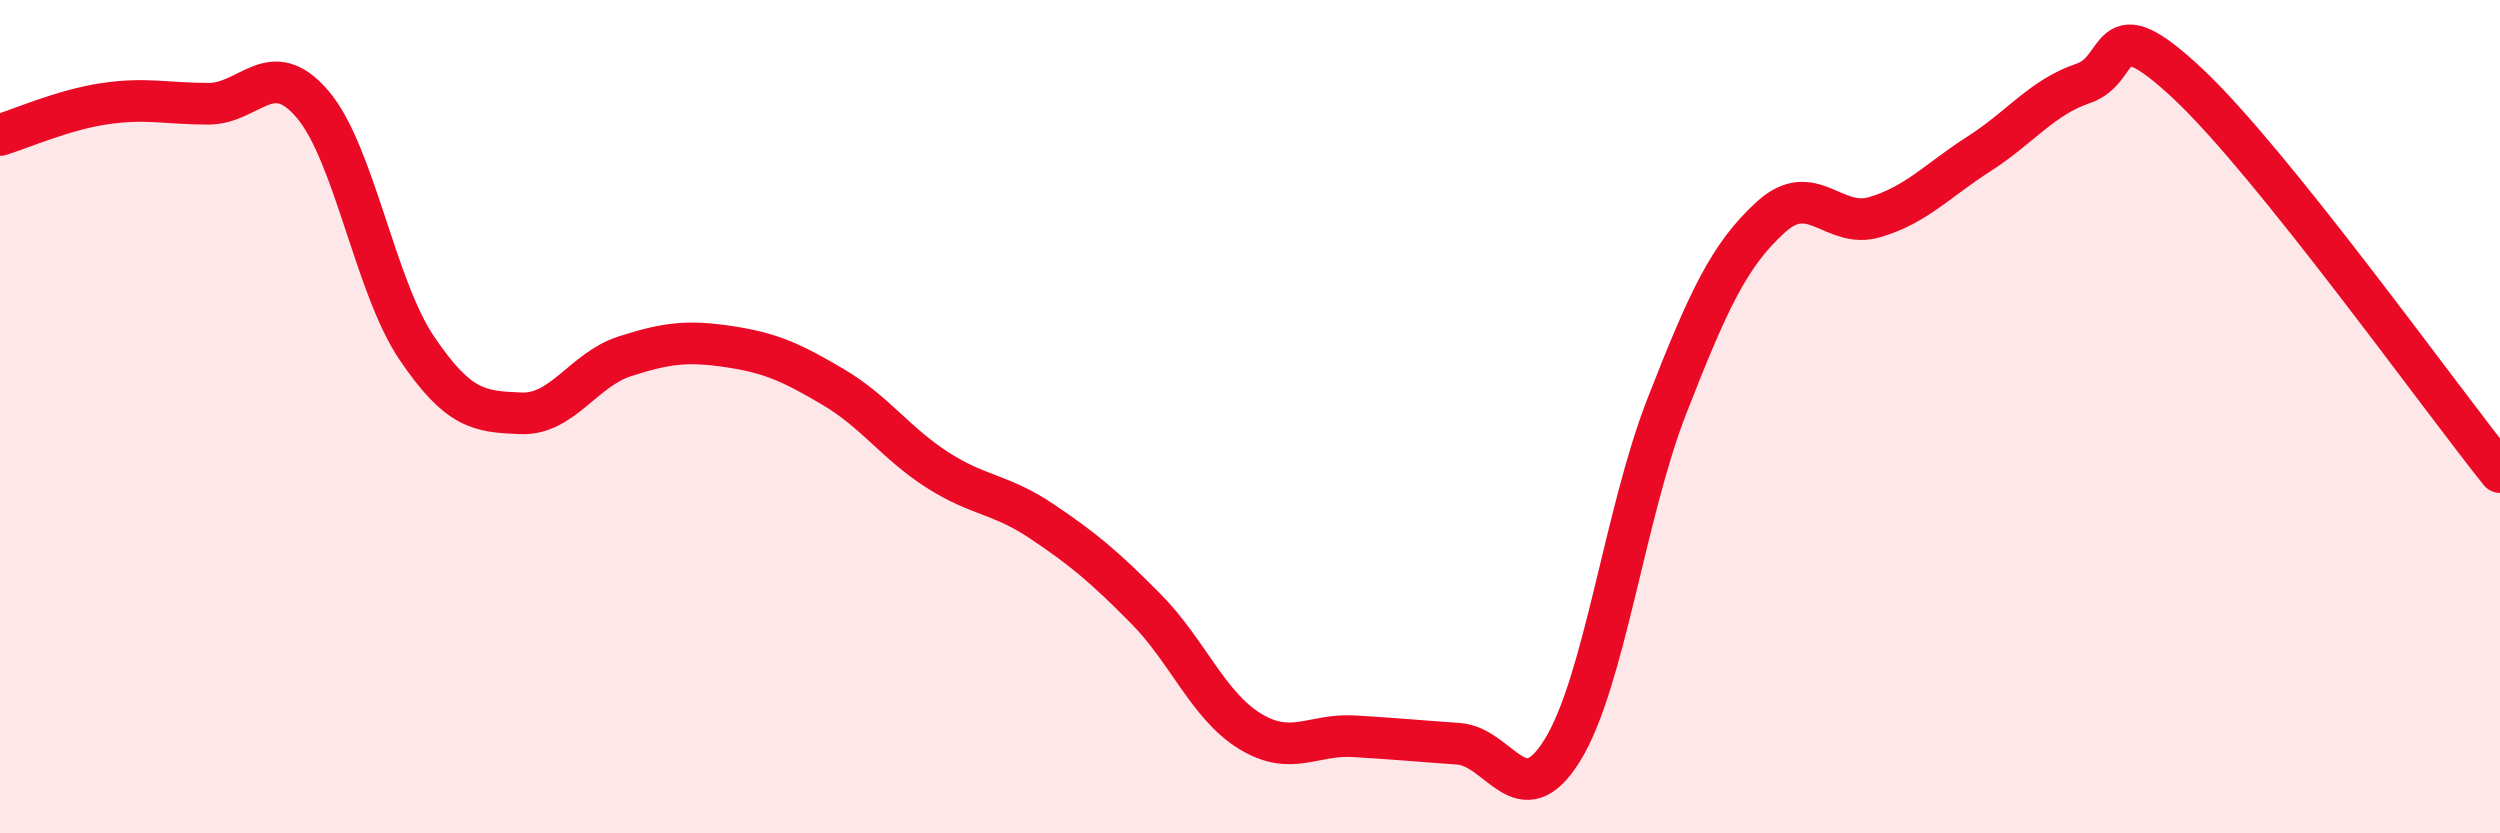 
    <svg width="60" height="20" viewBox="0 0 60 20" xmlns="http://www.w3.org/2000/svg">
      <path
        d="M 0,3.24 C 0.5,3.09 1.5,2.64 2.5,2.49 C 3.5,2.34 4,2.49 5,2.49 C 6,2.49 6.5,1.33 7.5,2.5 C 8.5,3.67 9,6.87 10,8.35 C 11,9.83 11.5,9.88 12.5,9.92 C 13.5,9.96 14,8.87 15,8.55 C 16,8.23 16.5,8.17 17.5,8.32 C 18.5,8.47 19,8.7 20,9.29 C 21,9.88 21.5,10.64 22.5,11.28 C 23.5,11.92 24,11.84 25,12.51 C 26,13.18 26.5,13.6 27.5,14.61 C 28.5,15.62 29,16.94 30,17.55 C 31,18.16 31.5,17.61 32.5,17.67 C 33.5,17.73 34,17.78 35,17.85 C 36,17.92 36.5,19.62 37.5,18 C 38.5,16.38 39,12.32 40,9.76 C 41,7.2 41.5,6.12 42.5,5.21 C 43.5,4.3 44,5.51 45,5.21 C 46,4.91 46.5,4.33 47.5,3.69 C 48.5,3.05 49,2.34 50,2 C 51,1.66 50.5,0.13 52.5,2 C 54.5,3.87 58.5,9.46 60,11.33L60 20L0 20Z"
        fill="#EB0A25"
        opacity="0.1"
        stroke-linecap="round"
        stroke-linejoin="round"
      />
      <path
        d="M 0,3.24 C 0.5,3.09 1.5,2.64 2.5,2.49 C 3.5,2.34 4,2.49 5,2.49 C 6,2.49 6.5,1.33 7.5,2.5 C 8.5,3.67 9,6.87 10,8.35 C 11,9.83 11.5,9.88 12.5,9.92 C 13.5,9.96 14,8.87 15,8.55 C 16,8.23 16.5,8.17 17.5,8.32 C 18.5,8.47 19,8.7 20,9.29 C 21,9.88 21.5,10.64 22.5,11.28 C 23.5,11.92 24,11.84 25,12.51 C 26,13.18 26.5,13.6 27.5,14.61 C 28.5,15.62 29,16.94 30,17.55 C 31,18.16 31.5,17.61 32.5,17.67 C 33.5,17.73 34,17.78 35,17.85 C 36,17.92 36.5,19.62 37.5,18 C 38.5,16.38 39,12.32 40,9.76 C 41,7.2 41.5,6.12 42.5,5.21 C 43.5,4.3 44,5.51 45,5.21 C 46,4.91 46.5,4.33 47.5,3.69 C 48.5,3.05 49,2.34 50,2 C 51,1.66 50.5,0.13 52.5,2 C 54.5,3.87 58.5,9.46 60,11.33"
        stroke="#EB0A25"
        stroke-width="1"
        fill="none"
        stroke-linecap="round"
        stroke-linejoin="round"
      />
    </svg>
  